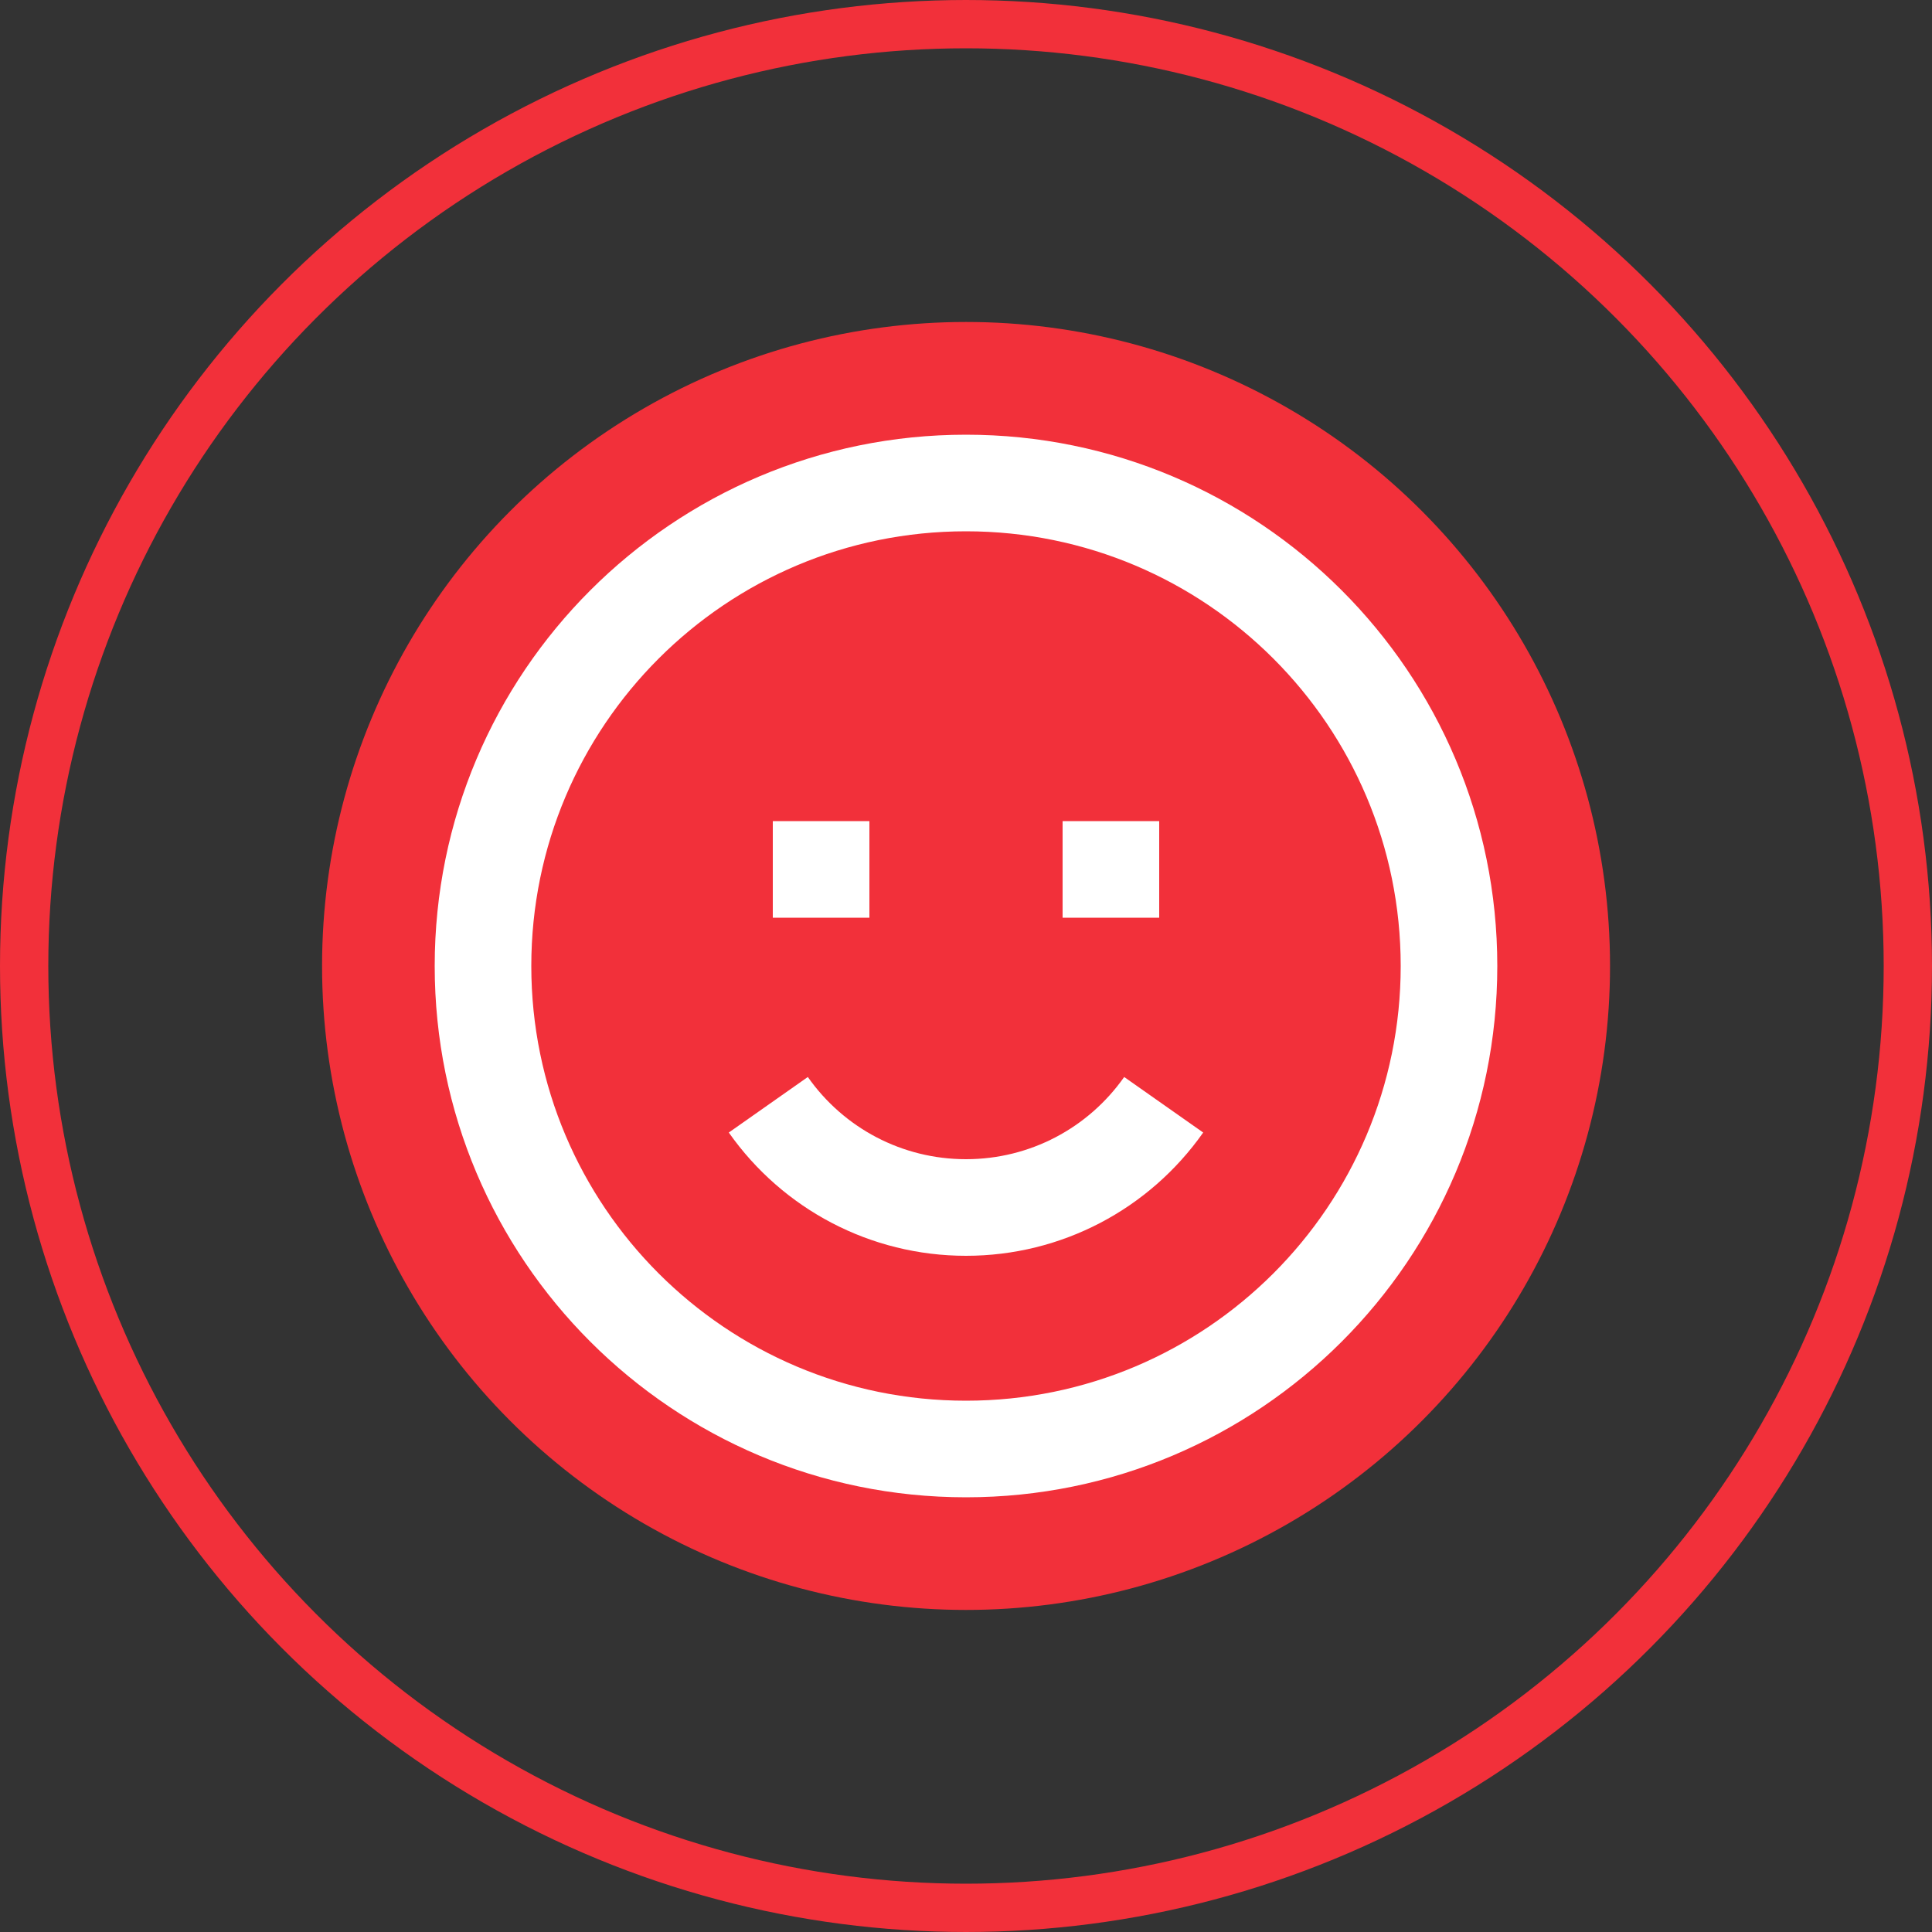<svg width="40" height="40" viewBox="0 0 40 40" fill="none" xmlns="http://www.w3.org/2000/svg">
<rect x="0" y="0" width="40" height="40" fill="#333333" stroke="none"/>
<circle cx="20" cy="20" r="19.5" stroke="#F2303A"/>
<circle cx="20.001" cy="19.999" r="13.333" fill="#F2303A"/>
<path fill-rule="evenodd" clip-rule="evenodd" d="M20 31C13.925 31 9 26.075 9 20C9 13.925 13.925 9 20 9C26.075 9 31 13.925 31 20C31 26.075 26.075 31 20 31ZM20 29C24.971 29 29 24.971 29 20C29 15.029 24.971 11 20 11C15.029 11 11 15.029 11 20C11 24.971 15.029 29 20 29ZM24.911 23.448L23.275 22.298C22.529 23.358 21.32 24 20 24C18.68 24 17.471 23.358 16.725 22.298L15.089 23.448C16.206 25.035 18.022 26 20 26C21.978 26 23.794 25.035 24.911 23.448ZM22 19V17H24V19H22ZM16 17V19H18V17H16Z" fill="white"/>
</svg>
